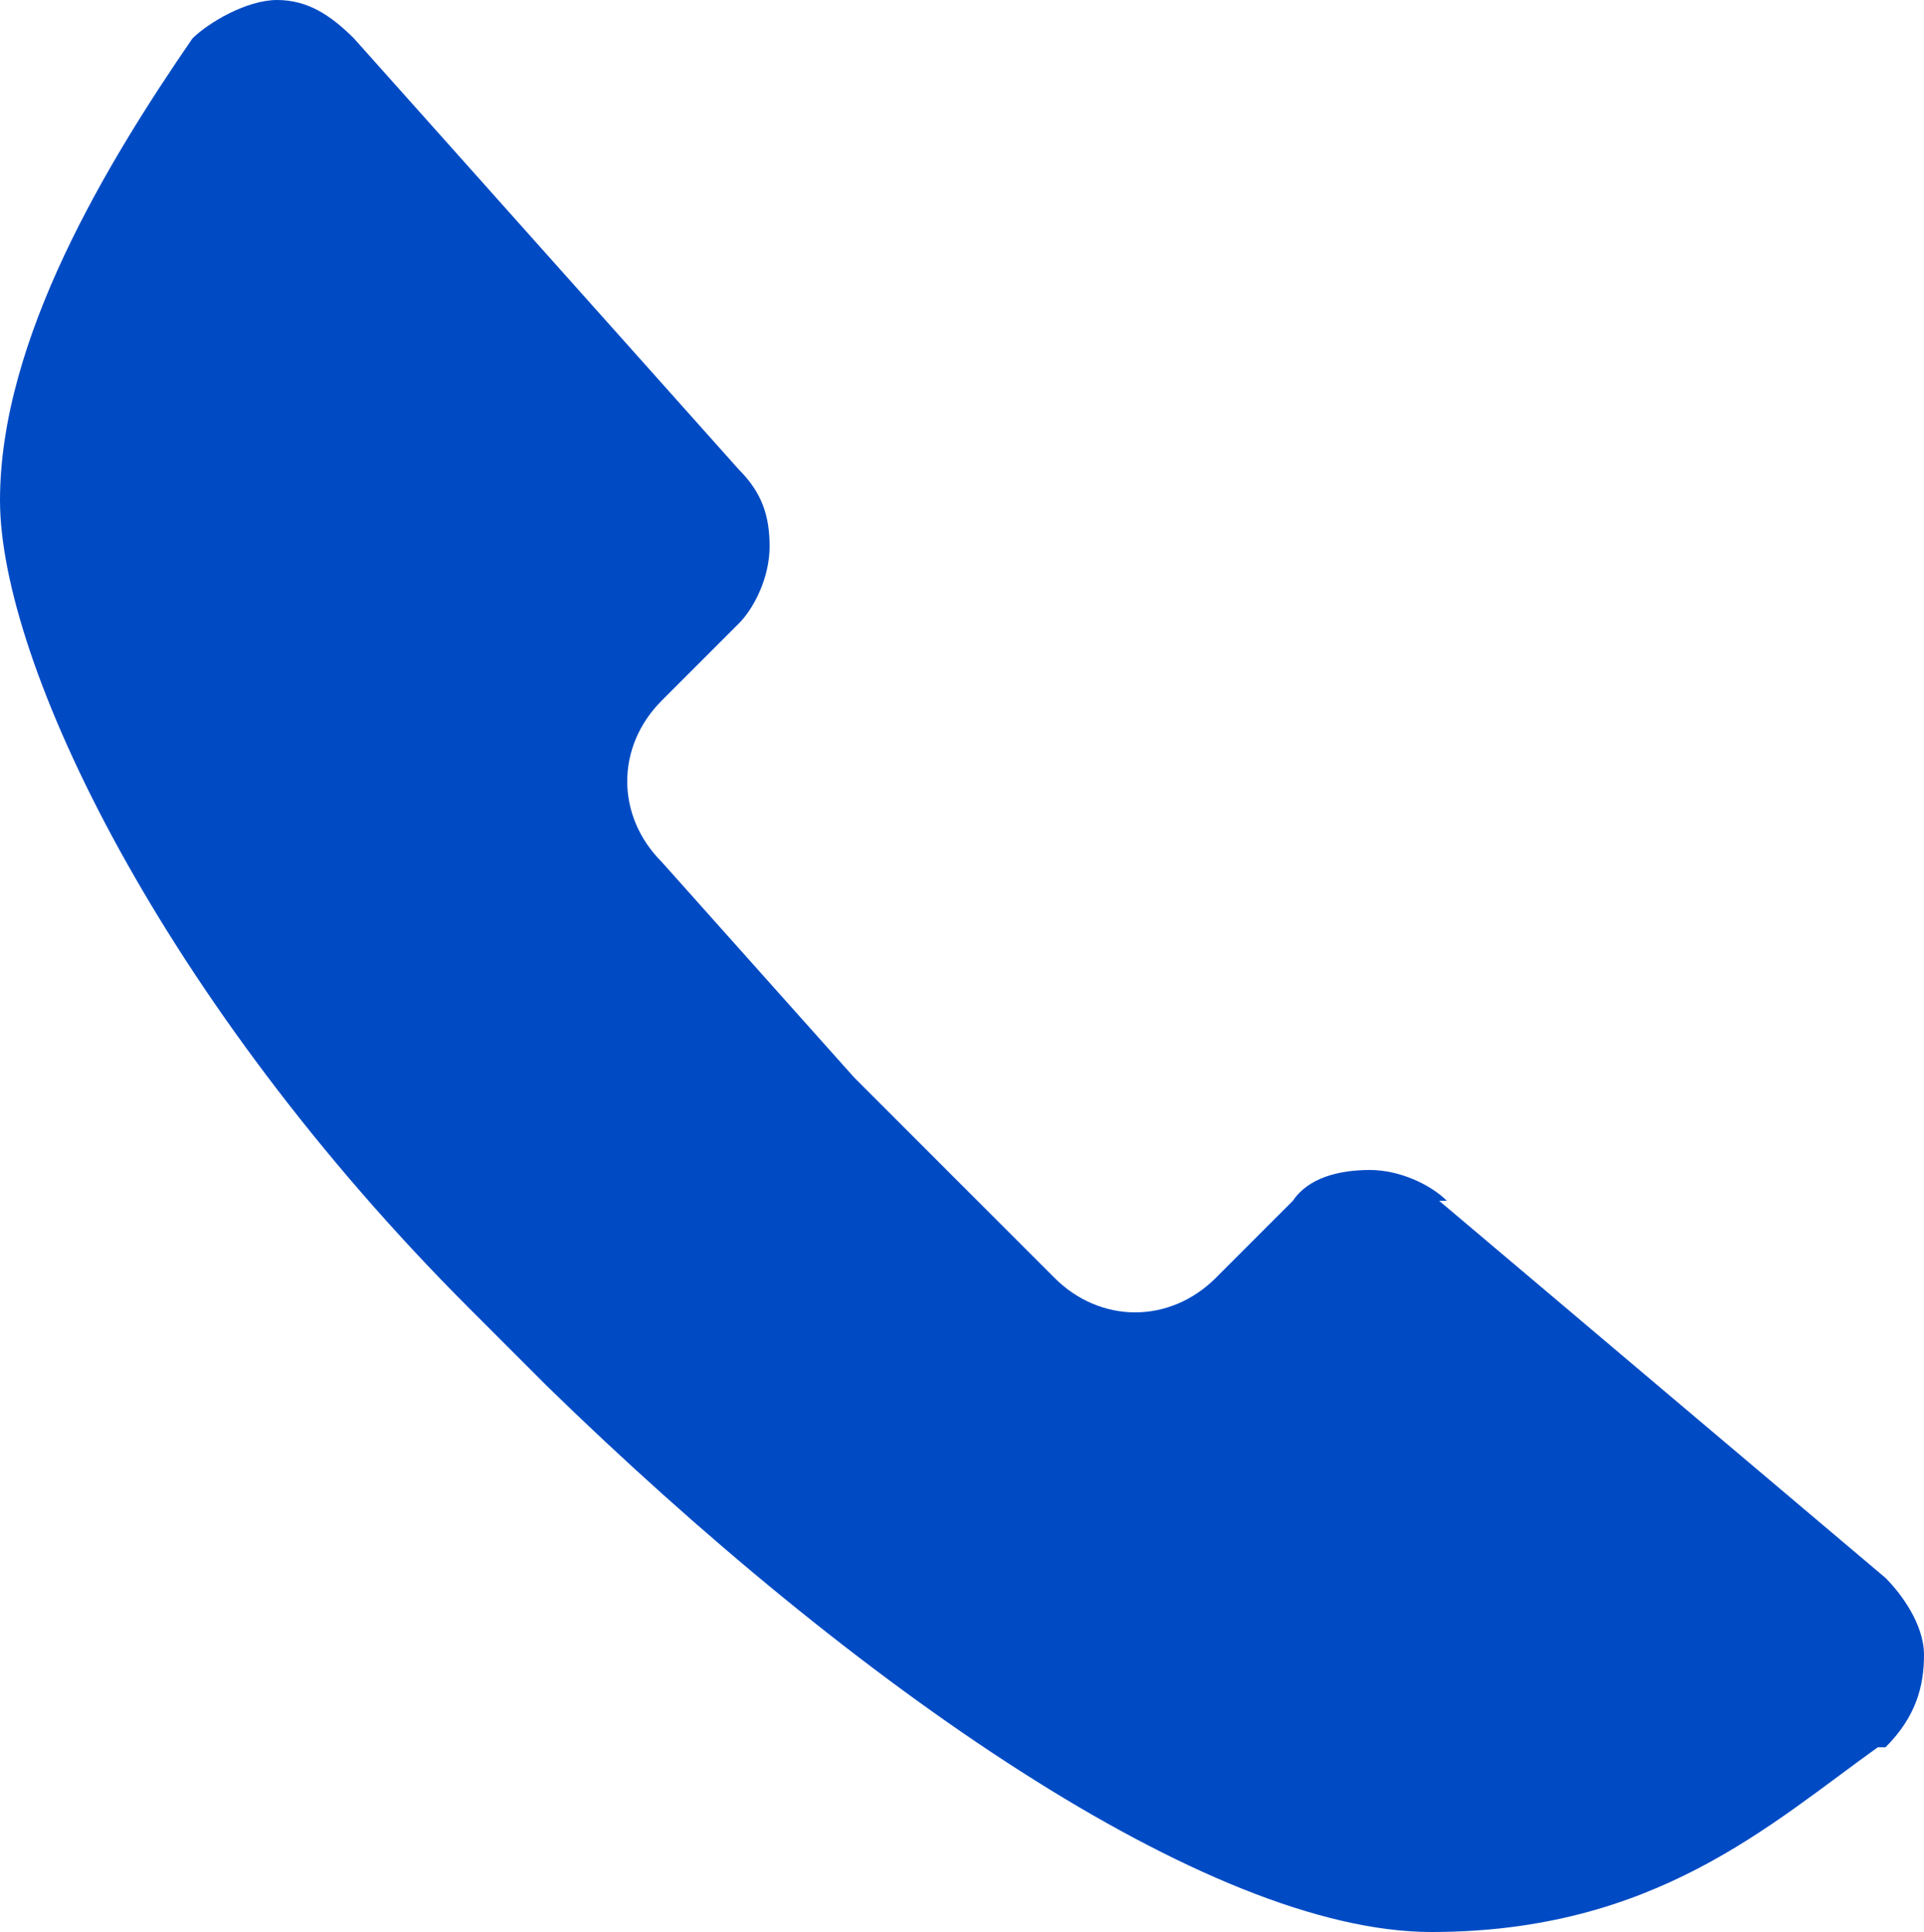 <?xml version="1.0" encoding="UTF-8"?>
<svg id="_레이어_1" data-name="레이어 1" xmlns="http://www.w3.org/2000/svg" width="25" height="25.1" version="1.1" viewBox="0 0 25 25.1">
  <defs>
    <style>
      .cls-1 {
        fill: #004bc4;
        stroke-width: 0px;
      }
    </style>
  </defs>
  <path class="cls-1" d="M18.8,15.6c-.2-.2-.6-.4-1-.4s-.8.1-1,.4l-1,1c-.6.6-1.5.6-2.1,0l-2.6-2.6-2.5-2.8c-.6-.6-.6-1.5,0-2.1l1-1c.2-.2.4-.6.4-1s-.1-.7-.4-1L4.6.5c-.3-.3-.6-.5-1-.5s-.9.3-1.1.5h0C1.4,2.1,0,4.4,0,6.5s2.1,6.5,6.1,10.5l1,1h0c4,3.9,8.6,7.1,11.5,7.1s4.4-1.4,5.8-2.4h.1c.4-.4.5-.8.5-1.2s-.3-.8-.5-1l-5.8-4.9Z"/>
</svg>